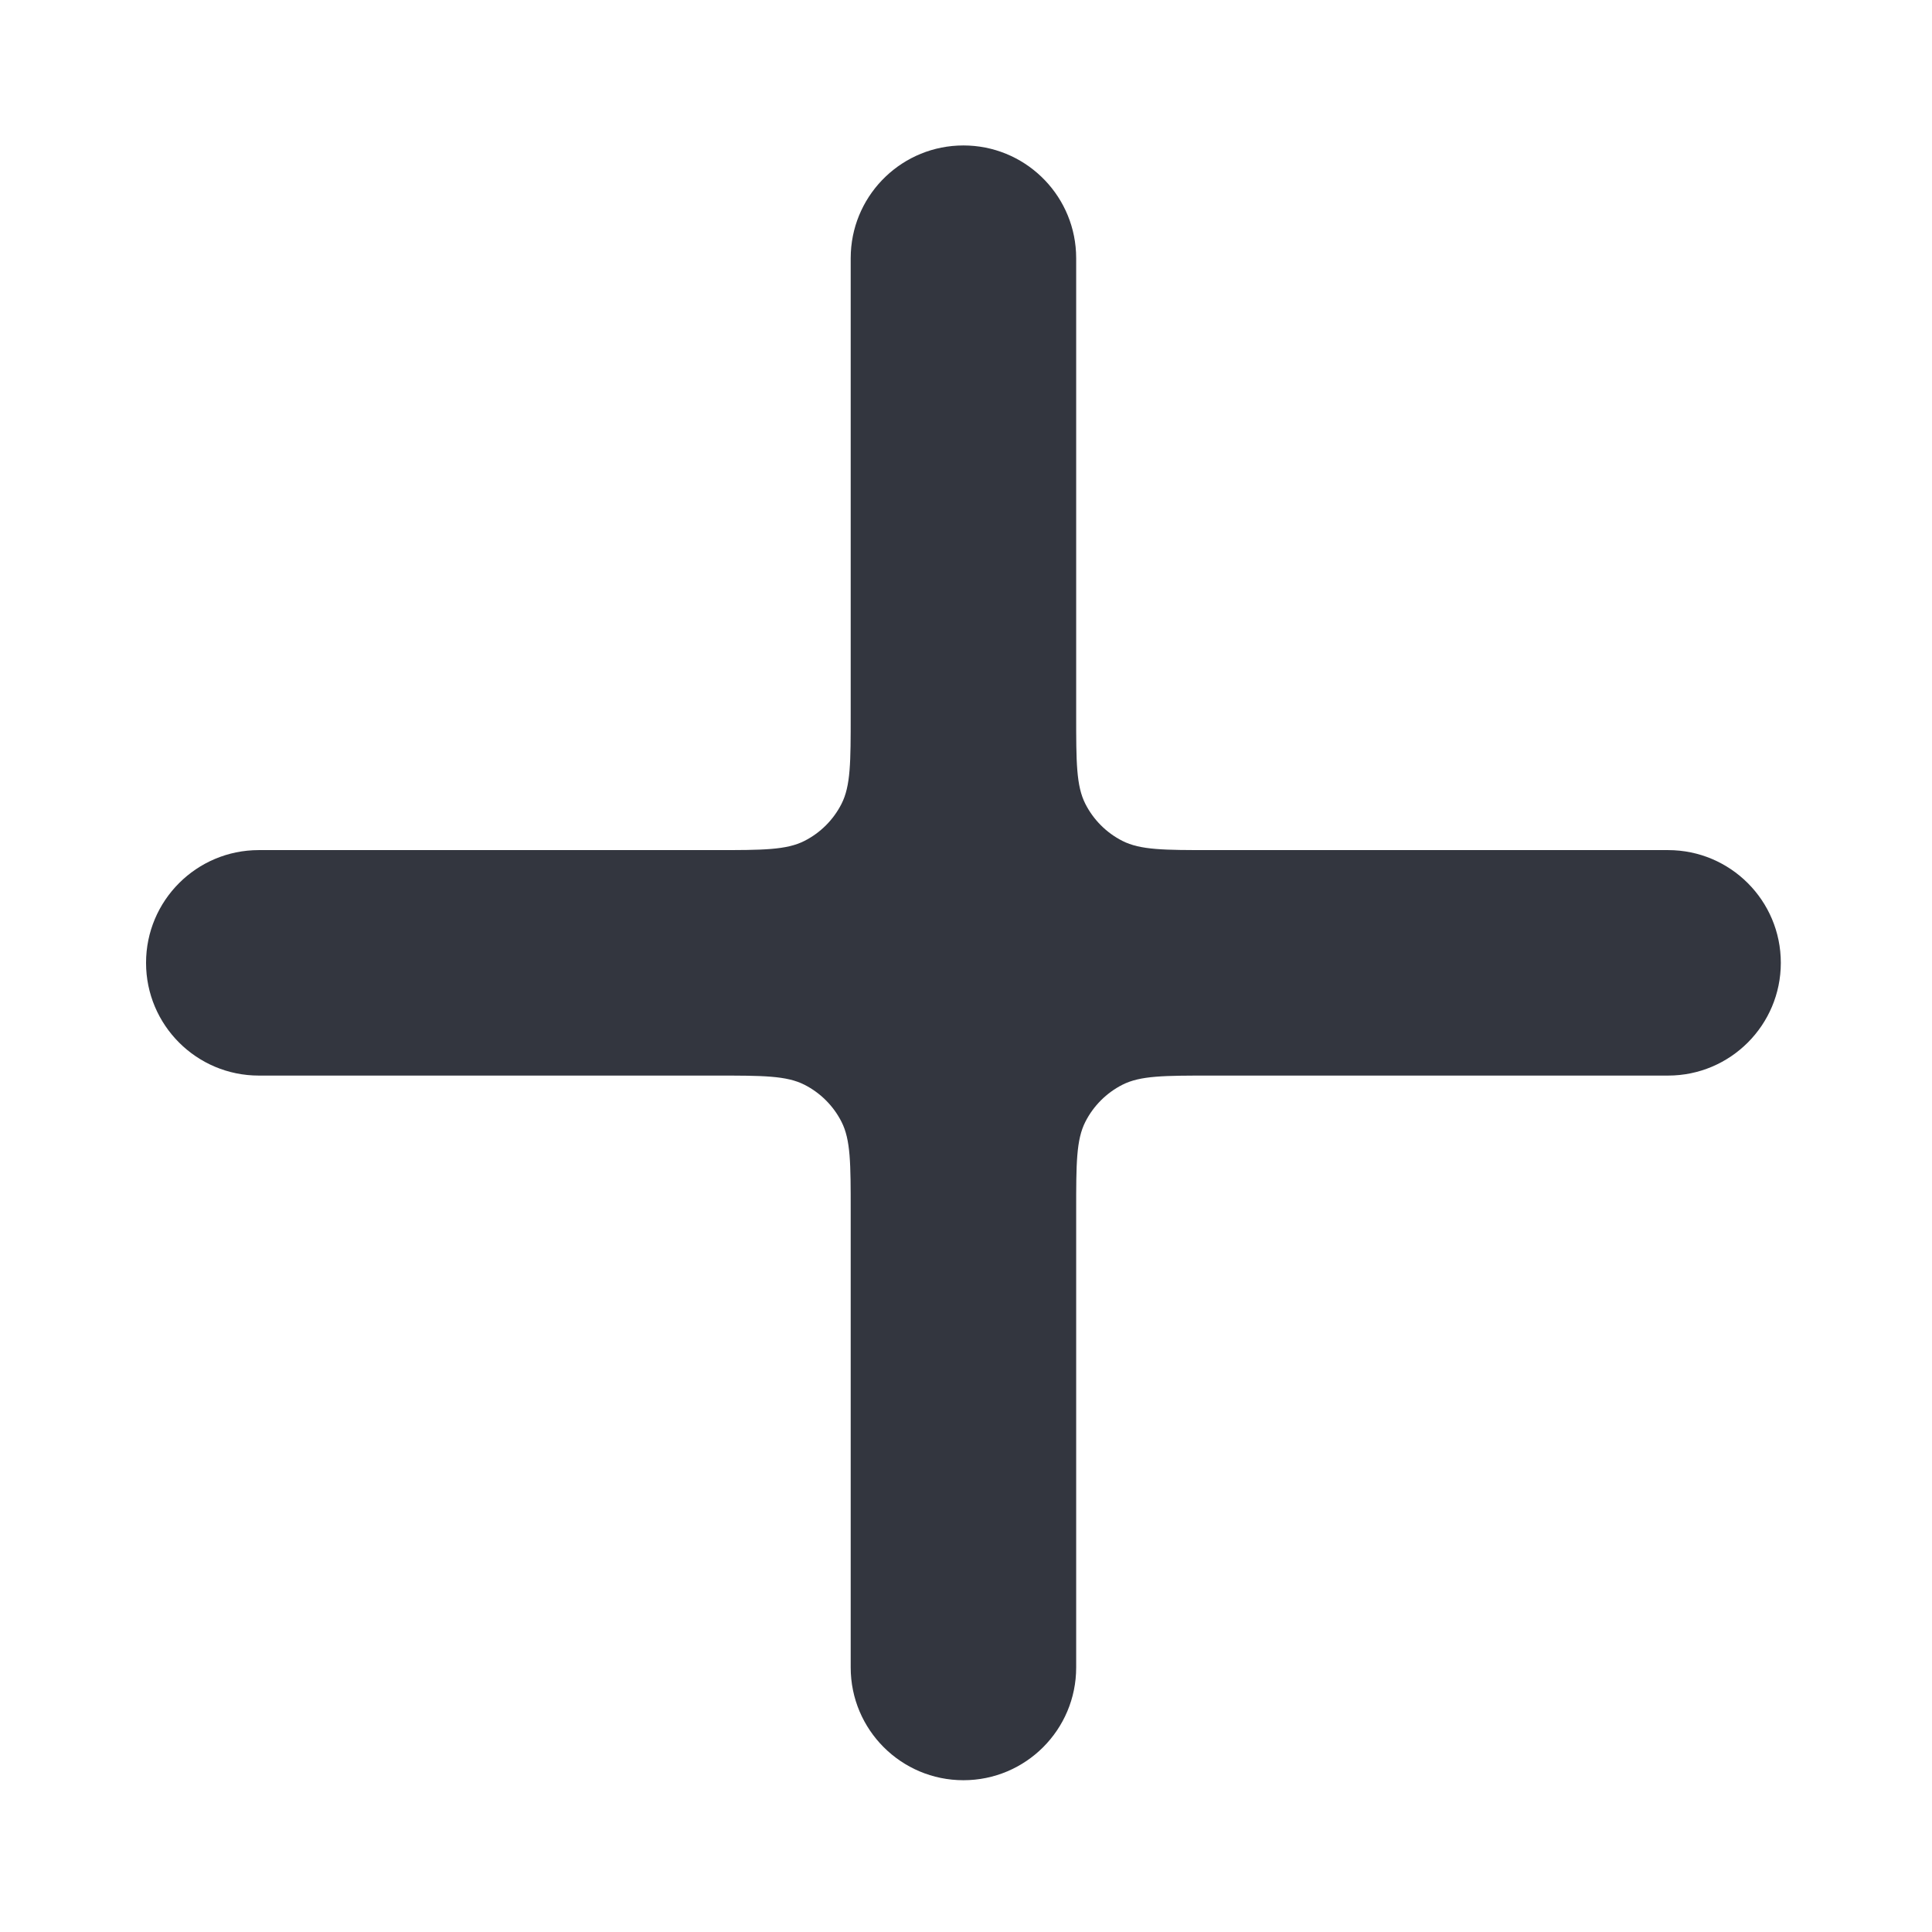 <svg width="116" height="116" viewBox="0 0 116 116" fill="none" xmlns="http://www.w3.org/2000/svg">
<path d="M100.154 64.579H72.738C69.895 64.579 68.473 64.579 67.387 65.132C66.432 65.619 65.655 66.396 65.168 67.351C64.615 68.437 64.615 69.859 64.615 72.702V100.117C64.615 103.856 61.584 106.887 57.846 106.887C54.107 106.887 51.077 103.856 51.077 100.117L51.077 72.702C51.077 69.859 51.077 68.437 50.523 67.351C50.037 66.396 49.26 65.619 48.305 65.132C47.219 64.579 45.797 64.579 42.954 64.579H15.538C11.8 64.579 8.769 61.548 8.769 57.81C8.769 54.071 11.8 51.041 15.538 51.041L42.954 51.041C45.797 51.041 47.219 51.041 48.305 50.487C49.26 50.001 50.037 49.224 50.523 48.269C51.077 47.182 51.077 45.761 51.077 42.917V15.502L51.086 15.153C51.267 11.577 54.224 8.733 57.846 8.733C61.468 8.733 64.425 11.577 64.606 15.153L64.615 15.502V42.917C64.615 45.761 64.615 47.182 65.168 48.269C65.655 49.224 66.432 50.001 67.387 50.487C68.473 51.041 69.895 51.041 72.738 51.041H100.154C103.892 51.041 106.923 54.071 106.923 57.81C106.923 61.548 103.892 64.579 100.154 64.579Z" fill="#33363F"/>
</svg>
